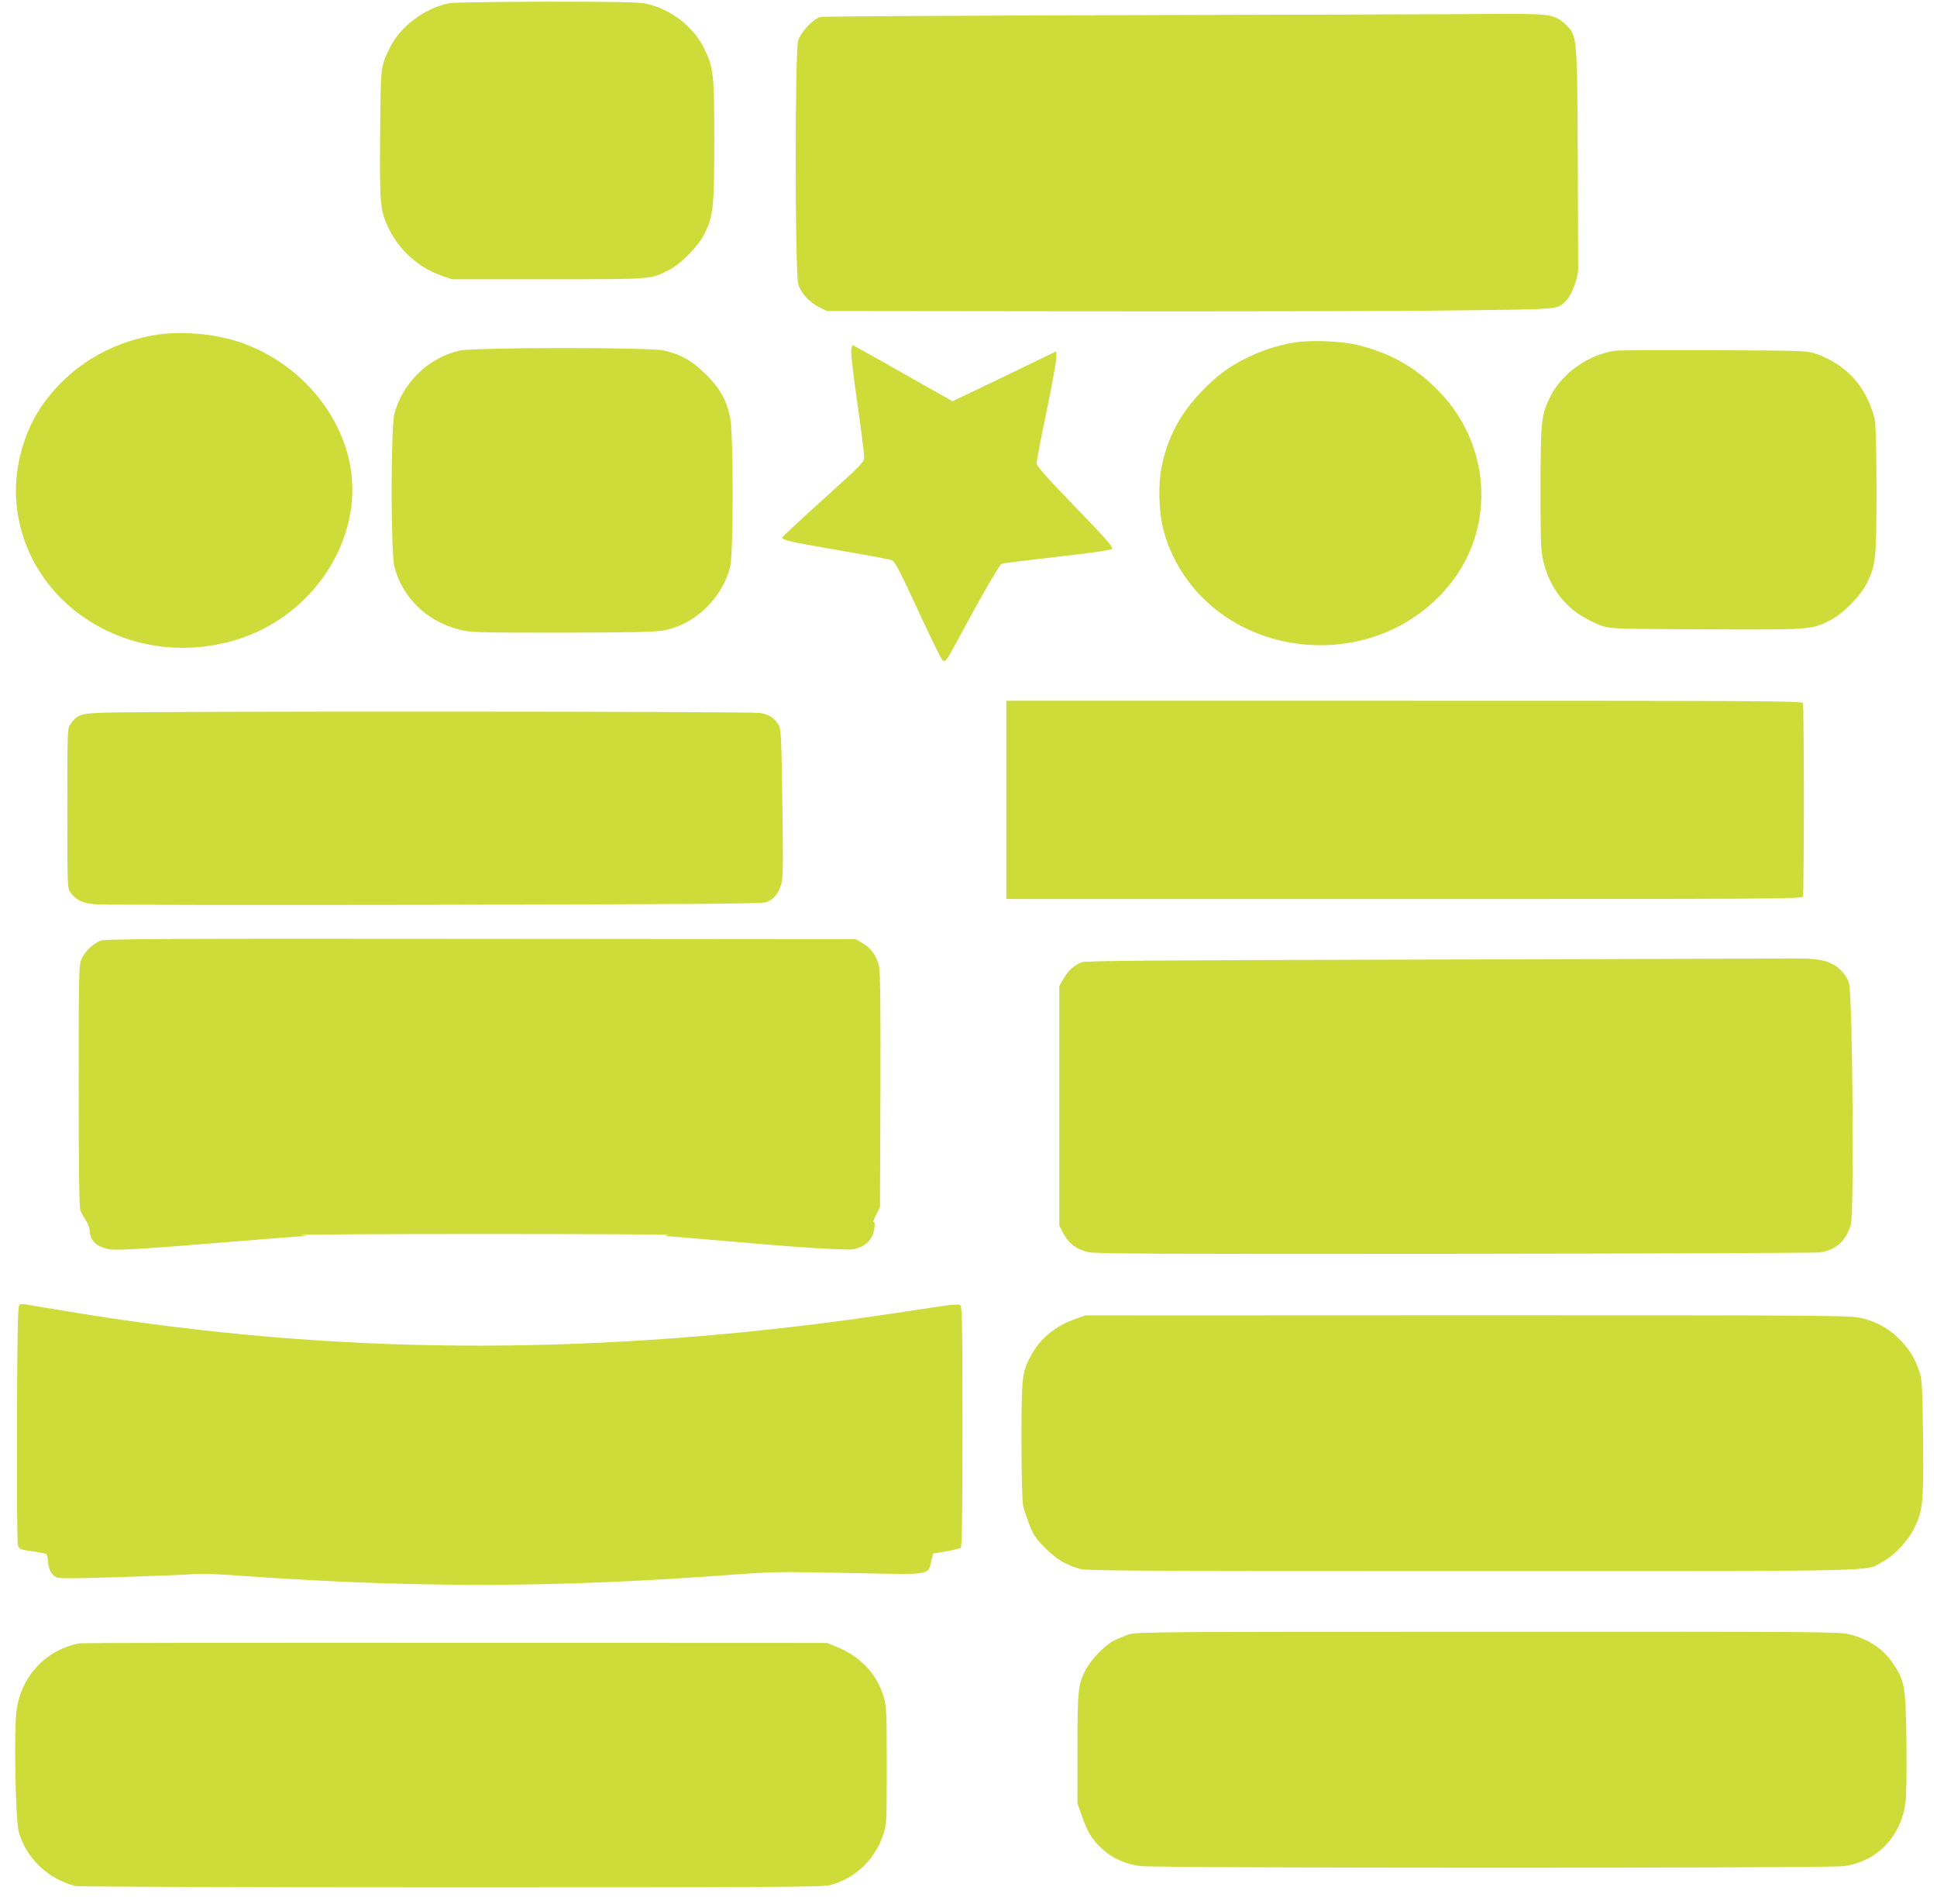 <?xml version="1.0" standalone="no"?>
<!DOCTYPE svg PUBLIC "-//W3C//DTD SVG 20010904//EN"
 "http://www.w3.org/TR/2001/REC-SVG-20010904/DTD/svg10.dtd">
<svg version="1.0" xmlns="http://www.w3.org/2000/svg"
 width="1280pt" height="1258pt" viewBox="0 0 1280 1258"
 preserveAspectRatio="xMidYMid meet">
<g transform="translate(0,1258) scale(0.1,-0.1)"
fill="#cddc39" stroke="none">
<path d="M2970 12559 c-161 -31 -325 -154 -392 -291 -64 -132 -62 -115 -66
-573 -4 -468 0 -509 58 -627 69 -142 200 -259 347 -309 l68 -24 635 0 c691 0
676 -1 795 58 85 42 202 162 244 249 55 117 61 175 61 611 0 441 -5 481 -67
607 -70 145 -222 261 -385 296 -49 10 -192 13 -658 13 -327 -1 -615 -5 -640
-10z"/>
<path d="M7500 12480 c-1130 -3 -2065 -8 -2078 -12 -49 -15 -121 -89 -147
-152 -23 -53 -22 -1538 0 -1613 18 -61 72 -120 141 -154 l49 -24 1745 -2 c960
-1 2040 1 2400 6 715 8 683 5 742 68 36 37 77 148 77 209 0 27 -1 360 -3 739
-4 801 -4 801 -79 872 -74 69 -100 73 -471 71 -177 -2 -1246 -5 -2376 -8z"/>
<path d="M1010 10364 c-294 -53 -540 -204 -715 -439 -138 -185 -211 -453 -185
-687 74 -674 778 -1098 1464 -881 415 131 721 507 752 923 34 443 -284 886
-744 1040 -175 58 -399 76 -572 44z"/>
<path d="M8547 10316 c-113 -20 -210 -52 -309 -101 -122 -60 -204 -122 -305
-229 -141 -149 -222 -307 -259 -502 -22 -117 -15 -297 15 -409 122 -450 541
-757 1036 -758 354 0 678 160 881 435 274 372 237 890 -88 1233 -154 163 -324
261 -548 316 -110 26 -315 34 -423 15z"/>
<path d="M5625 10268 c-3 -19 14 -173 40 -347 25 -173 45 -333 45 -355 0 -41
-1 -42 -270 -285 -149 -134 -270 -247 -270 -252 0 -18 48 -29 370 -84 179 -31
337 -60 352 -66 22 -9 48 -59 174 -330 81 -176 154 -325 162 -331 18 -15 26
-5 89 112 167 311 288 520 302 525 9 4 173 24 366 46 227 26 354 44 363 52 10
11 -32 60 -243 278 -195 202 -255 270 -255 289 0 14 29 166 65 338 36 172 65
333 65 357 l0 44 -177 -86 c-98 -47 -252 -121 -343 -165 l-166 -79 -327 185
c-180 102 -330 186 -332 186 -2 0 -7 -15 -10 -32z"/>
<path d="M3040 10264 c-207 -44 -381 -213 -434 -420 -24 -92 -24 -916 0 -1008
53 -205 214 -361 430 -416 73 -19 112 -20 673 -20 459 1 614 4 673 14 207 37
389 210 443 421 22 87 22 880 0 986 -25 118 -67 193 -159 284 -91 91 -172 137
-283 160 -98 21 -1246 20 -1343 -1z"/>
<path d="M10675 10263 c-172 -24 -344 -142 -423 -290 -67 -127 -72 -168 -72
-623 0 -372 2 -413 20 -484 37 -148 116 -264 232 -343 43 -28 108 -62 145 -75
68 -23 71 -23 695 -26 692 -3 698 -3 821 59 85 43 204 163 245 249 57 116 62
161 62 611 0 245 -4 429 -11 465 -6 32 -28 97 -51 143 -67 140 -190 245 -348
297 -50 17 -106 18 -670 20 -338 1 -628 0 -645 -3z"/>
<path d="M6650 7295 l0 -655 2629 0 c2388 0 2629 1 2635 16 8 20 8 1258 0
1278 -6 15 -247 16 -2635 16 l-2629 0 0 -655z"/>
<path d="M673 7871 c-142 -6 -161 -13 -207 -75 -21 -27 -21 -38 -21 -556 0
-521 0 -529 21 -557 39 -52 78 -71 167 -78 45 -4 1054 -5 2242 -3 1708 3 2166
7 2190 17 46 19 73 50 93 105 17 48 18 83 12 541 -6 429 -8 494 -23 522 -23
44 -60 70 -118 82 -52 12 -4092 13 -4356 2z"/>
<path d="M666 6365 c-49 -17 -103 -68 -127 -120 -18 -38 -19 -82 -19 -837 0
-535 3 -806 11 -825 5 -15 22 -45 36 -65 15 -23 26 -54 27 -77 3 -61 47 -100
129 -115 47 -9 256 4 811 50 231 19 438 35 460 36 l41 1 -45 7 c-25 4 522 7
1215 7 693 0 1240 -3 1215 -6 -38 -5 -28 -8 60 -14 58 -5 229 -19 380 -32 412
-37 728 -56 777 -49 56 8 103 40 125 84 18 35 25 105 10 96 -5 -3 3 18 17 47
l26 52 3 764 c2 494 -1 783 -8 819 -13 70 -51 126 -109 160 l-46 27 -2475 2
c-2088 2 -2481 0 -2514 -12z"/>
<path d="M9340 6240 c-1724 -4 -2171 -8 -2194 -18 -53 -23 -86 -54 -116 -105
l-30 -52 0 -791 0 -792 28 -53 c33 -64 85 -103 162 -122 46 -11 462 -13 2419
-11 1300 1 2386 6 2415 9 107 15 176 76 207 186 22 77 11 1500 -12 1592 -11
44 -59 101 -103 124 -71 37 -125 43 -371 40 -132 -1 -1214 -4 -2405 -7z"/>
<path d="M128 3959 c-10 -7 -14 -157 -16 -788 -1 -472 1 -789 7 -804 8 -22 19
-26 91 -36 45 -7 87 -14 93 -17 7 -2 13 -26 15 -52 3 -52 21 -85 54 -103 17
-9 113 -9 418 1 217 7 431 15 475 19 45 4 154 2 250 -5 1177 -86 2114 -87
3270 -2 347 25 329 25 875 14 498 -10 470 -14 494 79 l12 50 85 15 c46 8 90
19 97 23 9 6 12 178 12 802 0 715 -2 795 -16 803 -10 5 -60 2 -132 -9 -270
-42 -600 -90 -787 -113 -1760 -221 -3372 -193 -5035 89 -113 19 -215 36 -227
38 -12 2 -28 0 -35 -4z"/>
<path d="M7110 3867 c-134 -46 -237 -130 -297 -243 -60 -113 -63 -138 -63
-564 0 -221 5 -404 11 -429 5 -24 24 -79 41 -124 26 -68 42 -91 102 -152 74
-75 133 -111 225 -139 50 -15 286 -16 2601 -16 2812 0 2585 -5 2713 63 73 38
166 137 206 219 58 117 63 169 59 593 -4 332 -7 387 -22 435 -30 91 -65 151
-128 216 -70 73 -151 119 -256 145 -74 18 -164 19 -2602 19 l-2525 -1 -65 -22z"/>
<path d="M7460 1781 c-30 -10 -75 -28 -100 -41 -57 -29 -148 -122 -182 -186
-54 -101 -58 -136 -58 -529 l0 -360 29 -82 c37 -108 70 -161 133 -218 69 -63
154 -101 251 -114 107 -15 4528 -15 4647 -1 219 27 380 190 411 417 7 50 9
203 7 405 -5 367 -10 399 -89 518 -64 95 -158 159 -284 191 -67 18 -177 19
-2390 18 -2196 0 -2323 -1 -2375 -18z"/>
<path d="M530 1723 c-222 -39 -387 -212 -420 -439 -19 -128 -8 -731 14 -808
50 -175 195 -313 376 -357 19 -5 1136 -9 2481 -9 2158 0 2452 2 2504 15 169
44 302 173 355 344 19 58 20 92 20 445 0 339 -2 389 -18 447 -44 156 -154 275
-317 340 l-60 24 -2455 1 c-1350 1 -2466 -1 -2480 -3z"/>
</g>
</svg>
